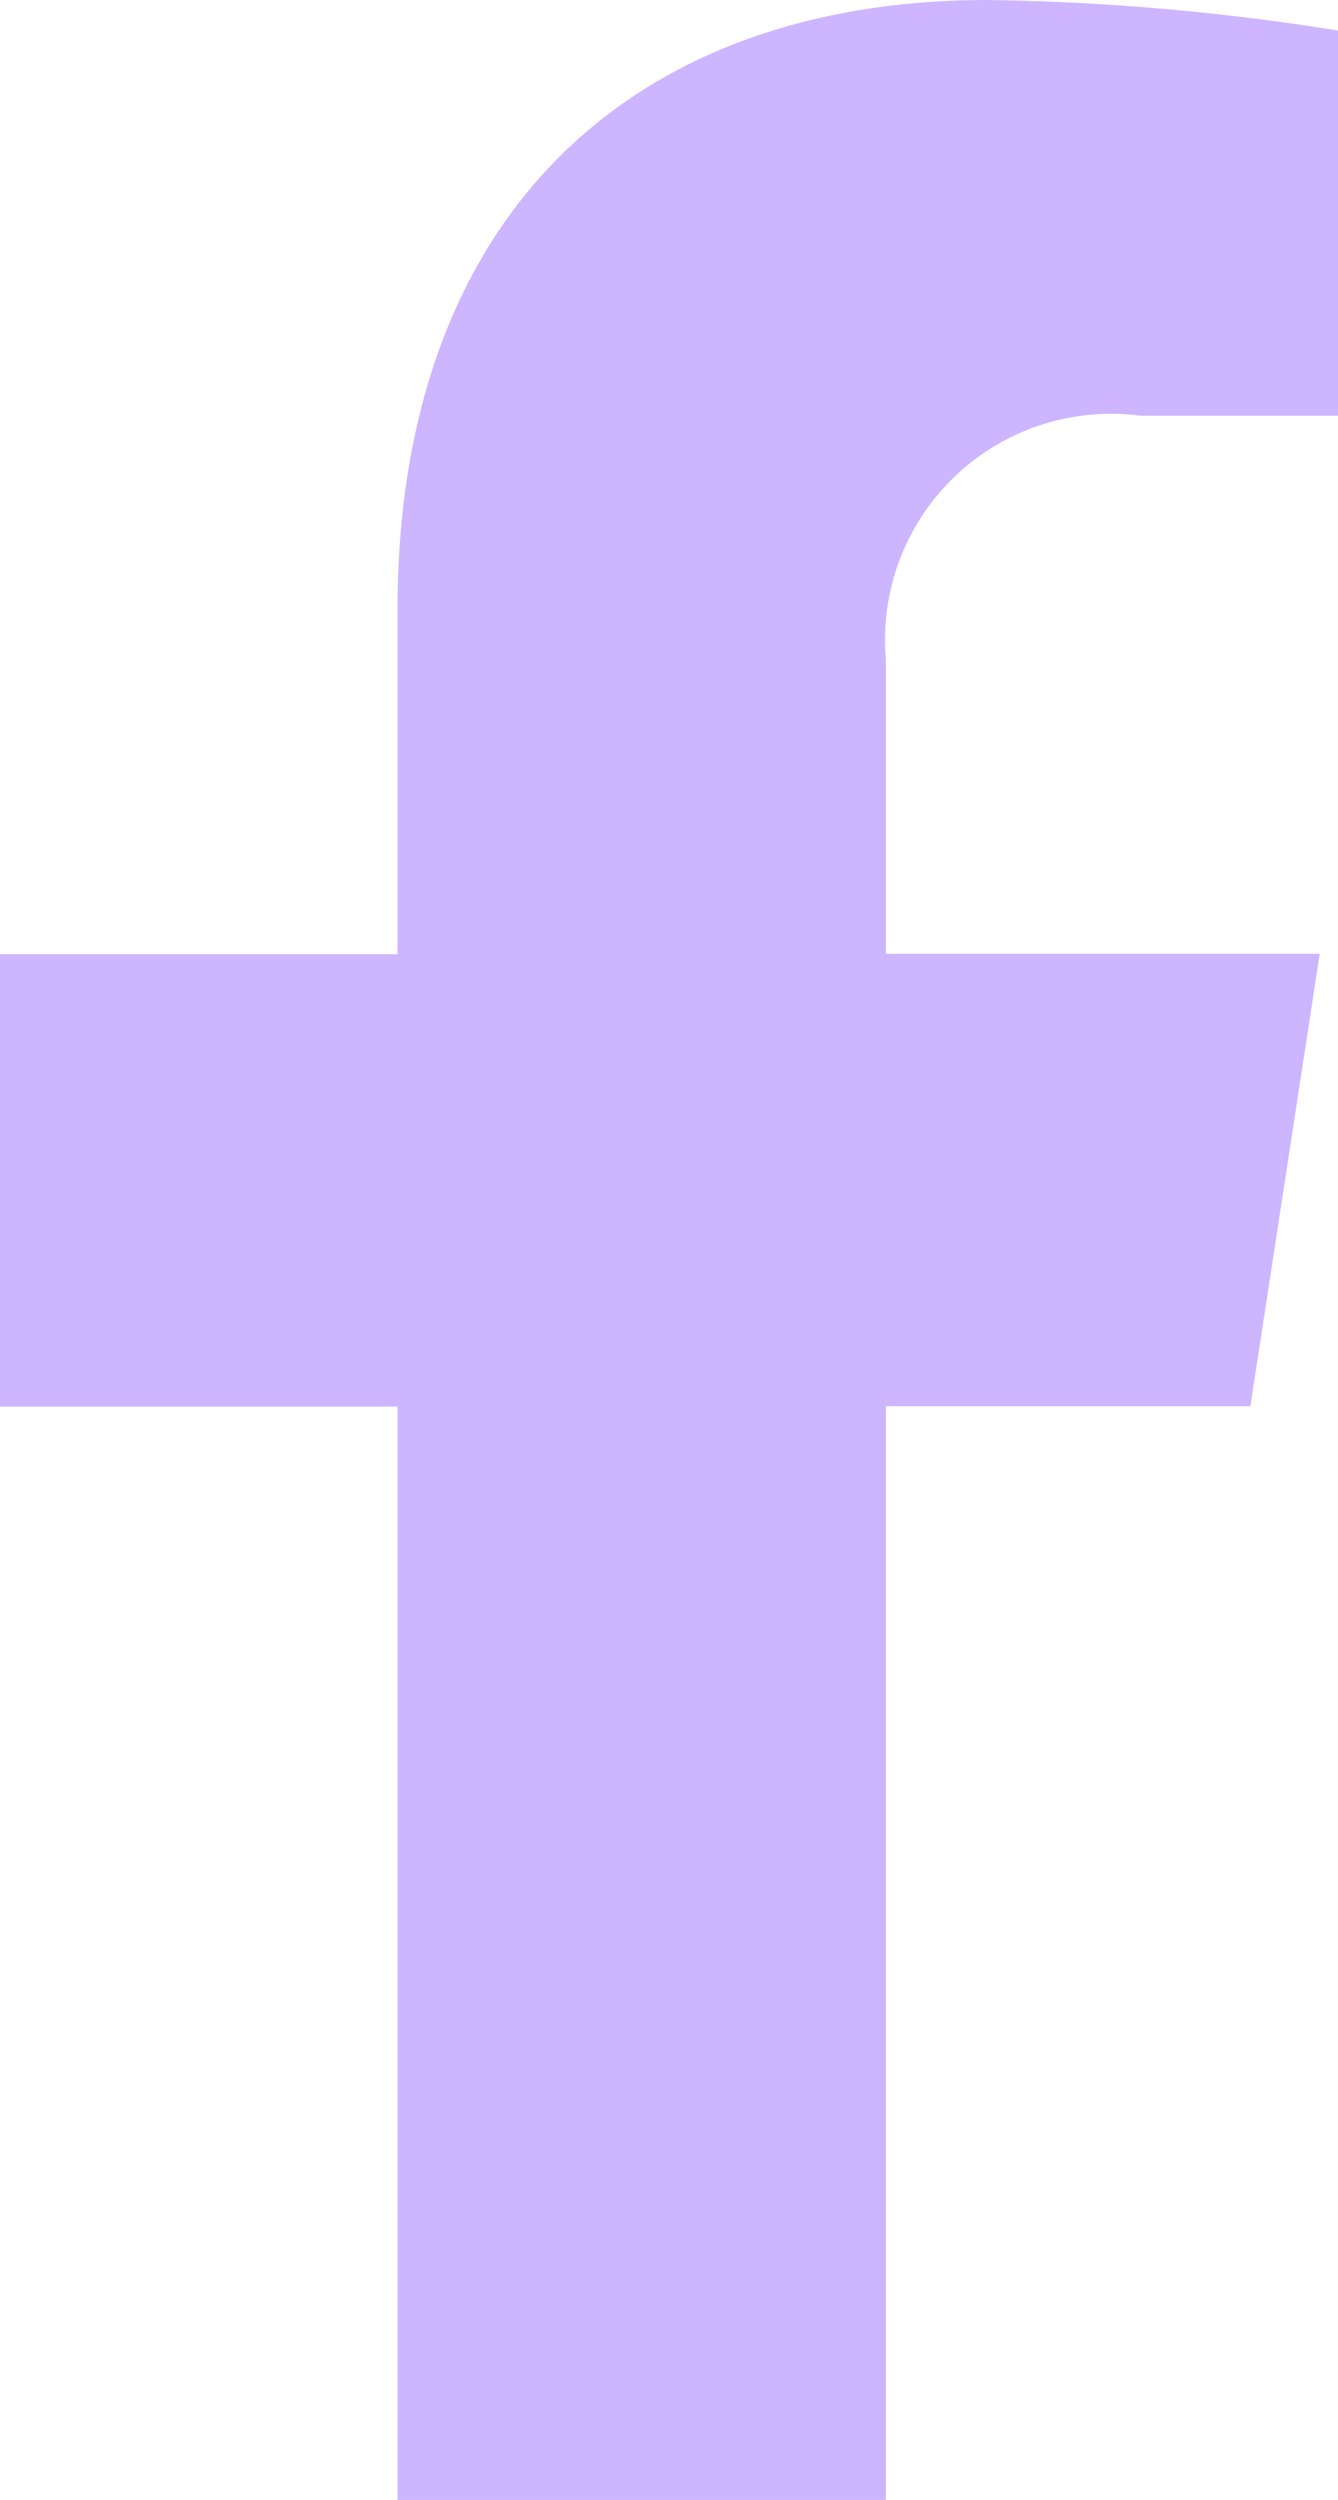 <svg id="Group_497" data-name="Group 497" xmlns="http://www.w3.org/2000/svg" xmlns:xlink="http://www.w3.org/1999/xlink" width="15.819" height="29.536" viewBox="0 0 15.819 29.536">
  <defs>
    <clipPath id="clip-path">
      <rect id="Rectangle_186" data-name="Rectangle 186" width="15.819" height="29.536" transform="translate(0 0)" fill="#ceb5ff"/>
    </clipPath>
  </defs>
  <g id="Group_496" data-name="Group 496" clip-path="url(#clip-path)">
    <path id="Path_1665" data-name="Path 1665" d="M10.474,29.536V16.614h4.309l.82-5.345H10.474V7.8a2.672,2.672,0,0,1,3.013-2.888h2.332V.361A28.444,28.444,0,0,0,11.68,0C7.456,0,4.7,2.56,4.7,7.2v4.074H0v5.345H4.7V29.536Z" fill="#ceb5ff"/>
  </g>
</svg>
